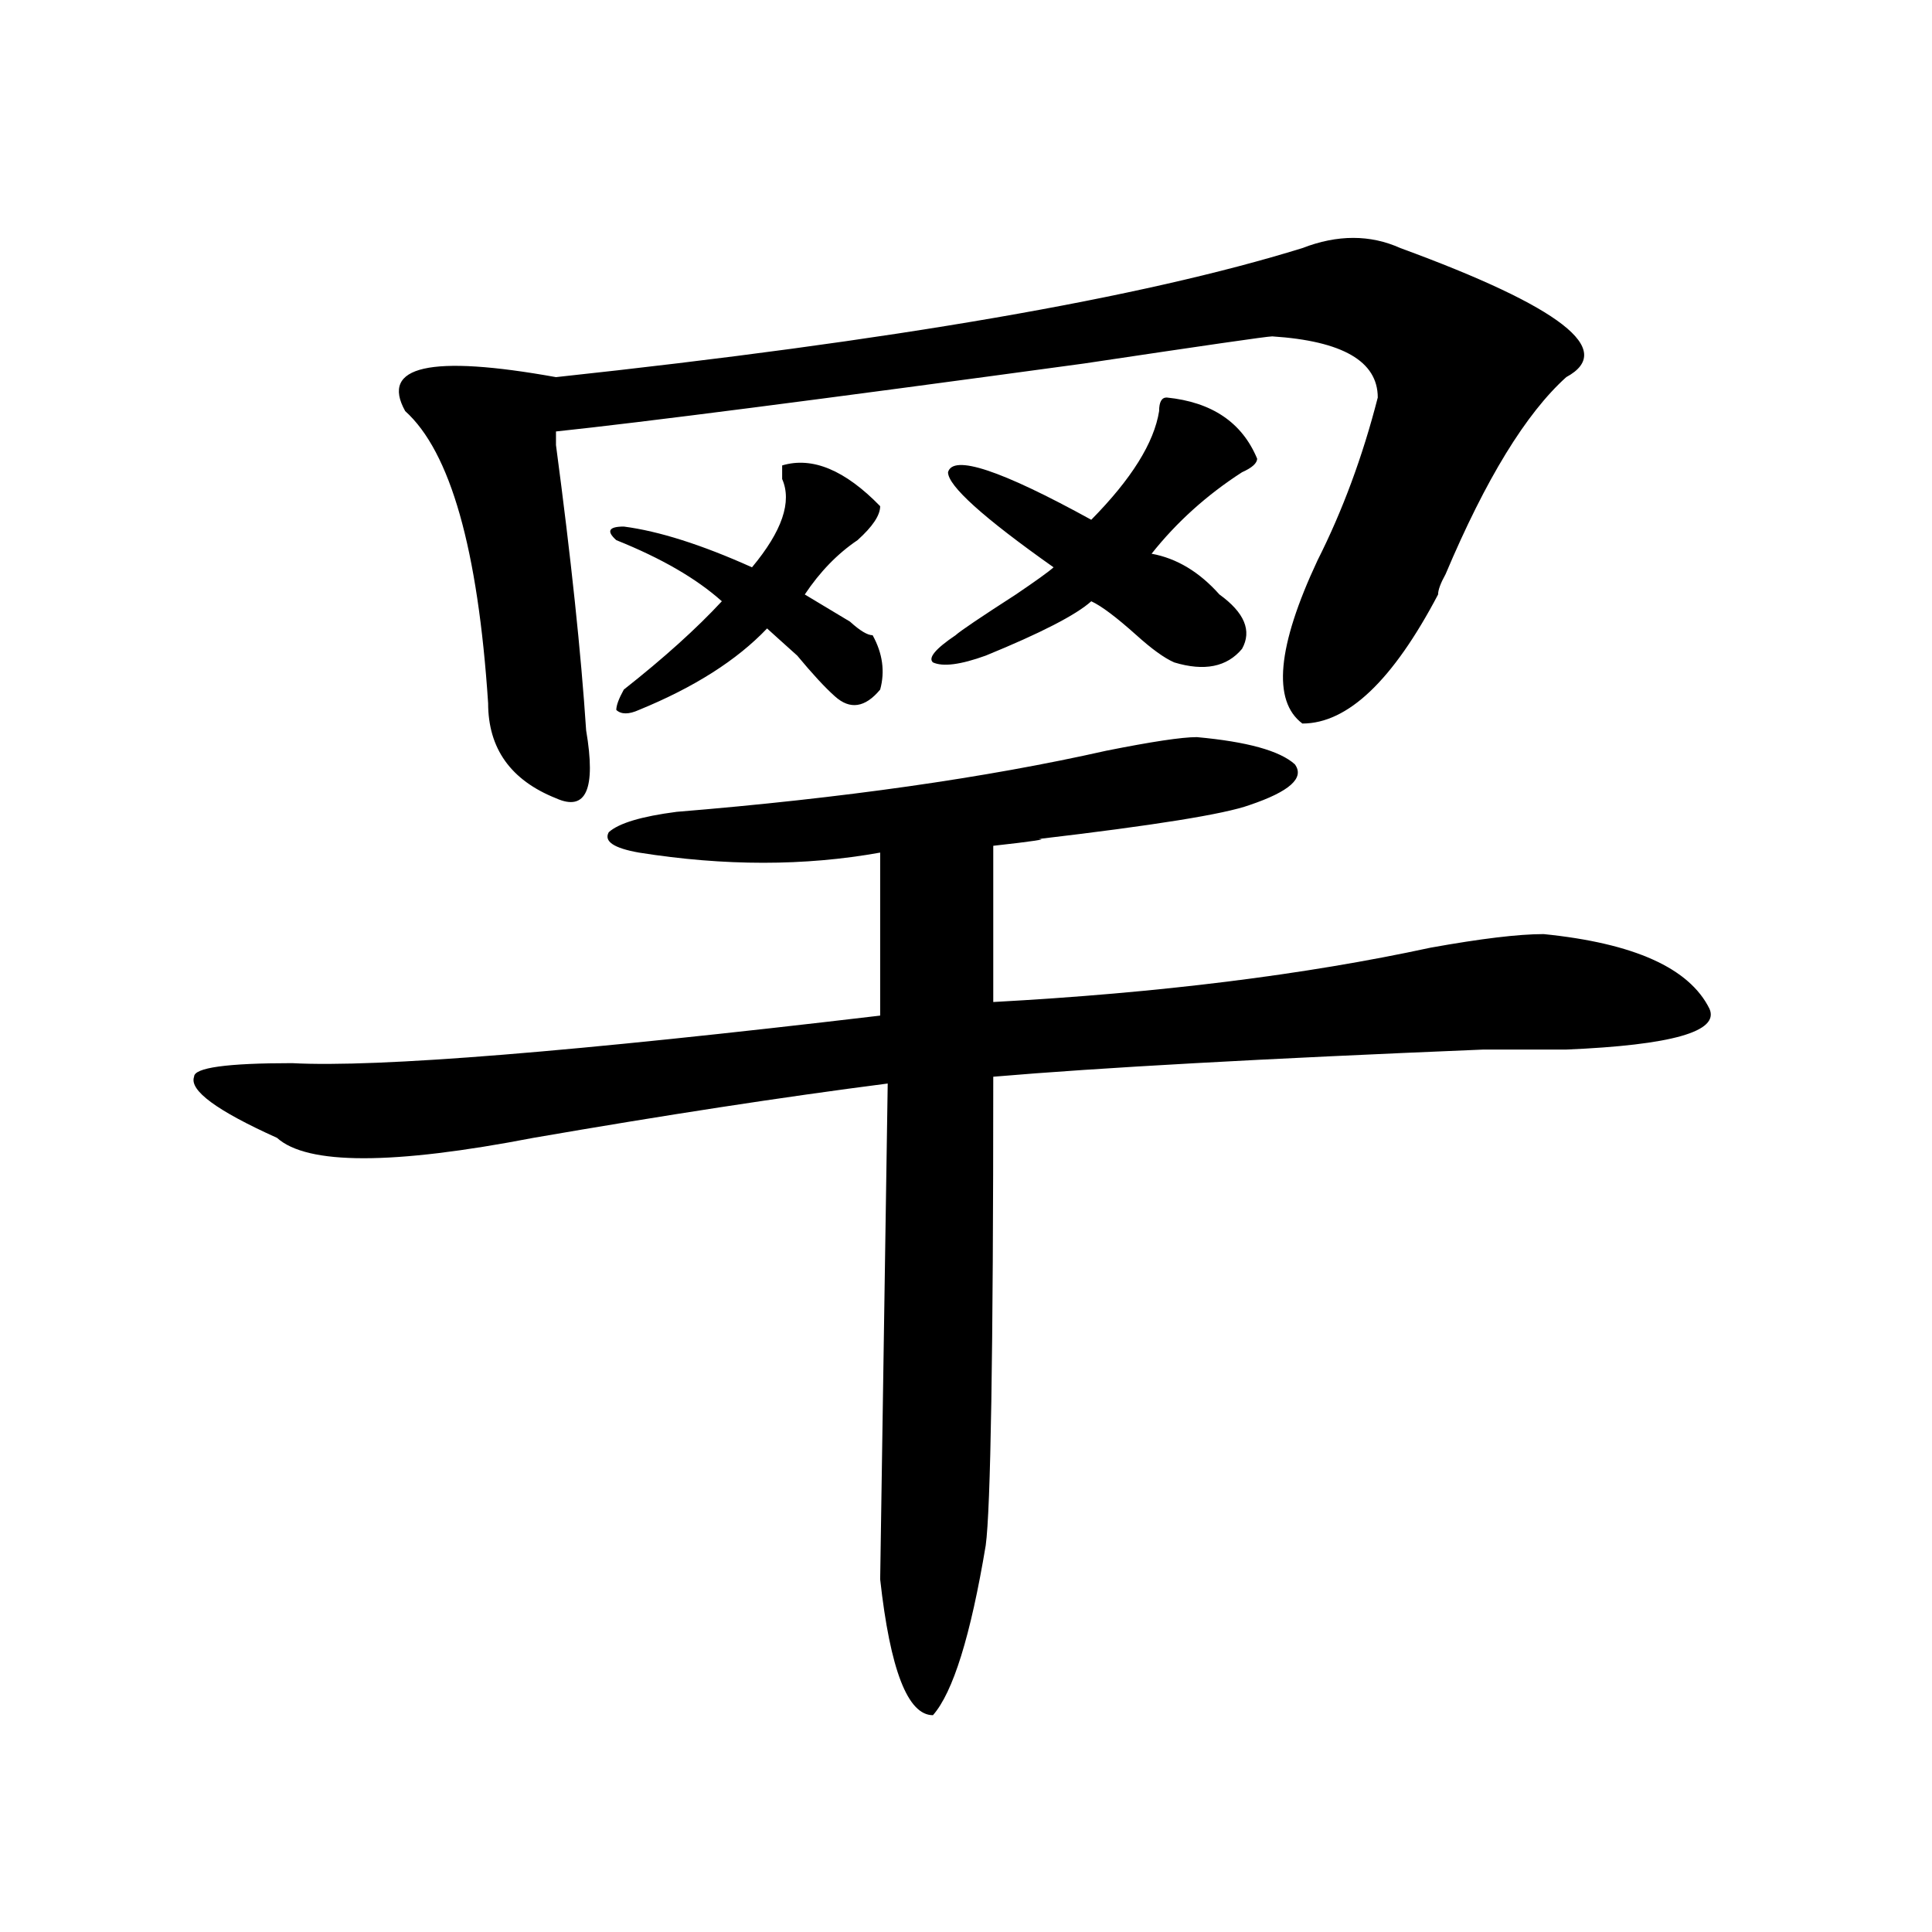 <?xml version="1.0" encoding="utf-8"?>
<!-- Generator: Adobe Illustrator 16.0.0, SVG Export Plug-In . SVG Version: 6.00 Build 0)  -->
<!DOCTYPE svg PUBLIC "-//W3C//DTD SVG 1.1//EN" "http://www.w3.org/Graphics/SVG/1.1/DTD/svg11.dtd">
<svg version="1.1" id="图层_1" xmlns="http://www.w3.org/2000/svg" xmlns:xlink="http://www.w3.org/1999/xlink" x="0px" y="0px"
	 width="1000px" height="1000px" viewBox="0 0 1000 1000" enable-background="new 0 0 1000 1000" xml:space="preserve">
<path d="M619.473,381.531c25.976,2.362,42.926,7.031,50.73,14.063c5.184,7.031-2.621,14.063-23.414,21.094
	c-13.048,4.724-49.449,10.547-109.266,17.578c5.184,0-2.621,1.208-23.414,3.516v80.859c85.852-4.669,161.277-14.063,226.336-28.125
	c25.976-4.669,45.487-7.031,58.535-7.031c46.828,4.724,75.426,17.578,85.852,38.672c5.184,11.755-19.512,18.786-74.145,21.094
	c-7.805,0-13.048,0-15.609,0c-5.243,0-14.328,0-27.316,0c-114.509,4.724-199.02,9.394-253.652,14.063
	c0,142.987-1.341,223.847-3.902,242.578c-7.805,46.856-16.95,76.135-27.316,87.891c-13.048,0-22.133-23.456-27.316-70.313
	l3.902-256.641c-54.633,7.031-115.789,16.425-183.41,28.125c-72.863,14.063-117.07,14.063-132.679,0
	c-31.219-14.063-45.547-24.609-42.926-31.641c0-4.669,16.89-7.031,50.73-7.031c44.207,2.362,145.667-5.823,304.382-24.609v-84.375
	c-39.023,7.031-80.668,7.031-124.875,0c-13.048-2.308-18.23-5.823-15.609-10.547c5.184-4.669,16.891-8.185,35.121-10.547
	c85.852-7.031,159.996-17.578,222.434-31.641C596.059,383.894,611.668,381.531,619.473,381.531z M744.348,307.703
	c-23.414,44.55-46.828,66.797-70.242,66.797c-15.609-11.7-13.048-39.825,7.805-84.375c12.988-25.763,23.414-53.888,31.219-84.375
	c0-18.731-18.23-29.278-54.633-31.641c-2.621,0-35.121,4.724-97.559,14.063c-137.923,18.786-228.957,30.487-273.164,35.156
	c0,2.362,0,4.724,0,7.031c7.805,58.612,12.988,107.831,15.609,147.656c5.184,30.487,0,42.188-15.609,35.156
	c-23.414-9.339-35.121-25.763-35.121-49.219c-5.243-79.651-19.511-130.078-42.925-151.172
	c-13.048-23.401,12.988-29.278,78.046-17.578c174.265-18.731,303.042-40.979,386.332-66.797c18.171-7.031,35.121-7.031,50.73,0
	c83.23,30.487,111.827,52.734,85.852,66.797c-20.853,18.786-41.645,52.734-62.438,101.953
	C745.629,301.88,744.348,305.396,744.348,307.703z M404.844,240.906c15.609-4.669,32.5,2.362,50.73,21.094
	c0,4.724-3.902,10.547-11.707,17.578c-10.426,7.031-19.512,16.425-27.316,28.125c7.805,4.724,15.609,9.394,23.414,14.063
	c5.184,4.724,9.086,7.031,11.707,7.031c5.184,9.394,6.464,18.786,3.902,28.125c-7.805,9.394-15.609,10.547-23.414,3.516
	c-5.243-4.669-11.707-11.7-19.512-21.094c-7.805-7.031-13.048-11.7-15.609-14.063c-15.609,16.425-37.742,30.487-66.34,42.188
	c-5.243,2.362-9.146,2.362-11.707,0c0-2.308,1.281-5.823,3.902-10.547c20.793-16.37,37.683-31.641,50.73-45.703
	c-13.048-11.7-31.219-22.247-54.633-31.641c-5.243-4.669-3.902-7.031,3.902-7.031c18.171,2.362,40.305,9.394,66.34,21.094
	c15.609-18.731,20.793-33.948,15.609-45.703C404.844,245.63,404.844,243.269,404.844,240.906z M603.863,205.75
	c23.414,2.362,39.023,12.909,46.828,31.641c0,2.362-2.621,4.724-7.805,7.031c-18.23,11.755-33.84,25.817-46.828,42.188
	c12.988,2.362,24.695,9.394,35.121,21.094c12.988,9.394,16.891,18.786,11.707,28.125c-7.805,9.394-19.512,11.755-35.121,7.031
	c-5.243-2.308-11.707-7.031-19.512-14.063c-10.426-9.339-18.23-15.216-23.414-17.578c-7.805,7.031-26.035,16.425-54.633,28.125
	c-13.048,4.724-22.133,5.878-27.316,3.516c-2.621-2.308,1.281-7.031,11.707-14.063c2.562-2.308,12.988-9.339,31.219-21.094
	c10.366-7.031,16.891-11.7,19.512-14.063c-36.462-25.763-54.633-42.188-54.633-49.219c2.562-9.339,27.316-1.153,74.145,24.609
	c20.793-21.094,32.5-39.825,35.121-56.25C599.961,208.112,601.242,205.75,603.863,205.75z"/>
</svg>
